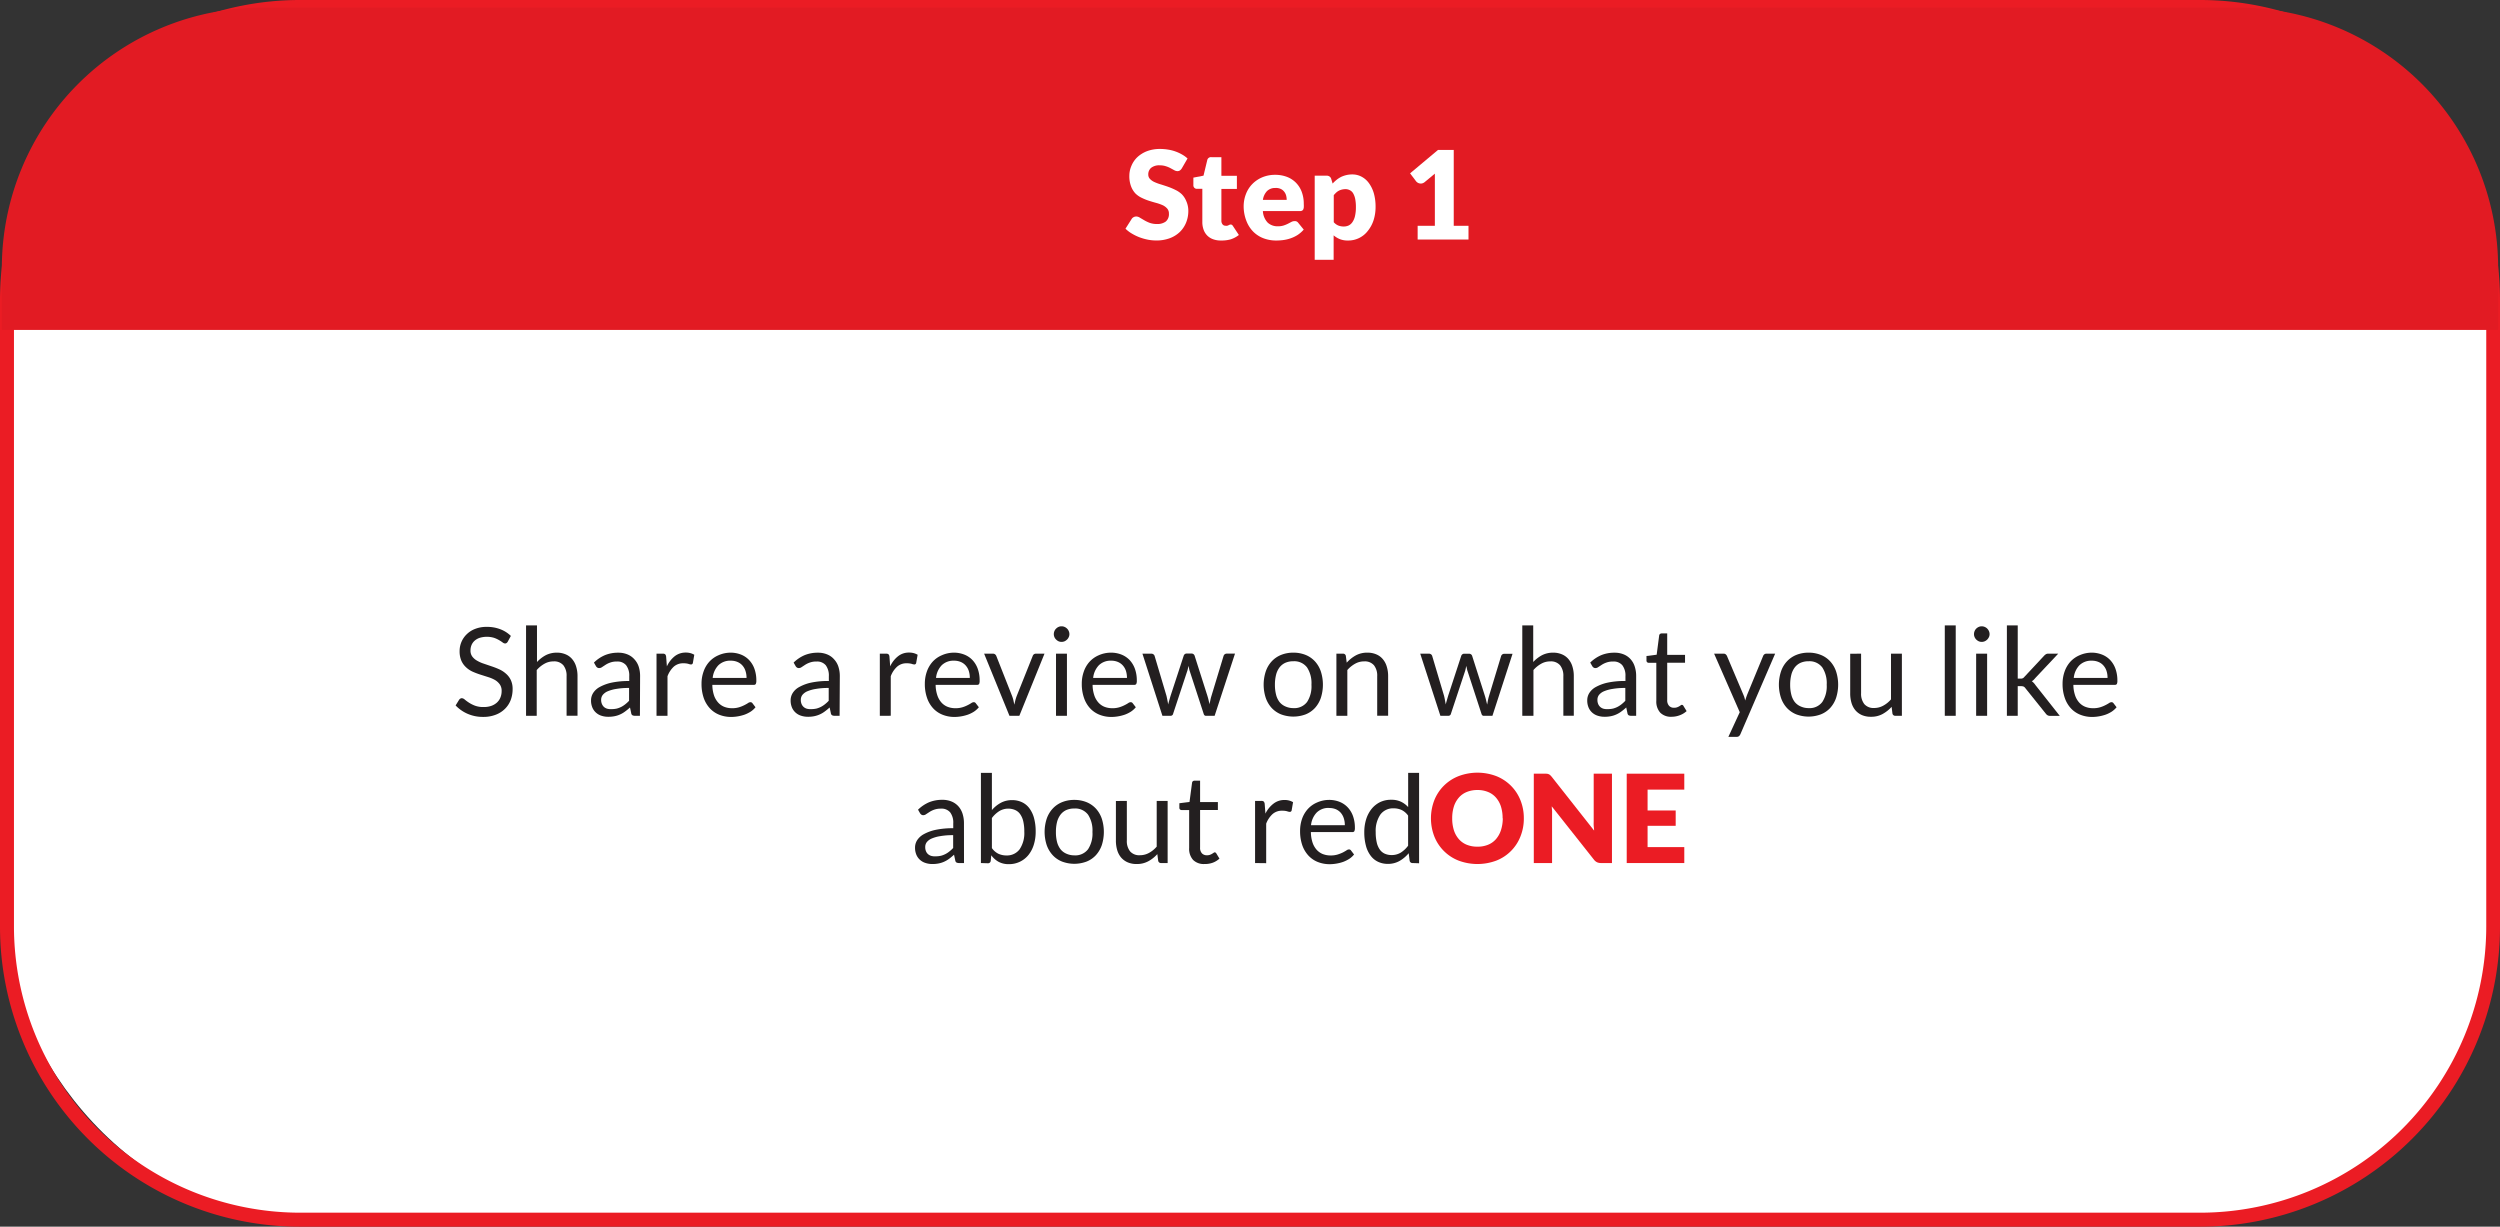 <svg xmlns="http://www.w3.org/2000/svg" viewBox="0 0 569.29 279.33"><rect x="0" y="0" width="569.29" height="279.33" fill="#333333" stroke="none"/><defs><style>.cls-1{fill:#fff;}.cls-2{fill:#eb1c24;}.cls-3{fill:#e21b23;}.cls-4{fill:#231f20;}</style></defs><title>akm_step1_en</title><g id="Layer_2" data-name="Layer 2"><g id="Layer_4" data-name="Layer 4"><rect class="cls-1" x="1.59" y="1.59" width="566.11" height="276.15" rx="66.75" ry="66.75"></rect><path class="cls-2" d="M501,3.18a65.23,65.23,0,0,1,65.16,65.16V211A65.23,65.23,0,0,1,501,276.15H68.34A65.23,65.23,0,0,1,3.18,211V68.34A65.23,65.23,0,0,1,68.34,3.18H501M501,0H68.34A68.34,68.34,0,0,0,0,68.34V211a68.34,68.34,0,0,0,68.34,68.34H501A68.34,68.34,0,0,0,569.29,211V68.34A68.34,68.34,0,0,0,501,0Z"></path><path class="cls-3" d="M59.74,1.73h449.8A59.32,59.32,0,0,1,568.87,61V75.13a0,0,0,0,1,0,0H.42a0,0,0,0,1,0,0V61A59.32,59.32,0,0,1,59.74,1.73Z"></path><path class="cls-1" d="M269.14,38.3a1.69,1.69,0,0,1-.44.5,1,1,0,0,1-.59.17,1.46,1.46,0,0,1-.69-.2l-.85-.46a5.94,5.94,0,0,0-1.07-.45,4.15,4.15,0,0,0-1.37-.21,2.94,2.94,0,0,0-2,.57,1.94,1.94,0,0,0-.65,1.53,1.41,1.41,0,0,0,.39,1,3.17,3.17,0,0,0,1,.7,10.2,10.2,0,0,0,1.46.54c.54.17,1.1.35,1.67.55a14.43,14.43,0,0,1,1.67.71,5.59,5.59,0,0,1,1.46,1,4.84,4.84,0,0,1,1,1.54A5.43,5.43,0,0,1,270.6,48a7,7,0,0,1-.49,2.65,6.25,6.25,0,0,1-1.42,2.15,6.62,6.62,0,0,1-2.3,1.44,8.58,8.58,0,0,1-3.1.52,10,10,0,0,1-1.94-.19,12.31,12.31,0,0,1-1.91-.55,11.11,11.11,0,0,1-1.73-.85,7.29,7.29,0,0,1-1.42-1.09l1.4-2.21a1.09,1.09,0,0,1,.44-.41,1.22,1.22,0,0,1,.6-.16,1.54,1.54,0,0,1,.84.27l1,.59a8.45,8.45,0,0,0,1.24.59,4.84,4.84,0,0,0,1.65.26,3.17,3.17,0,0,0,2-.56,2.16,2.16,0,0,0,.72-1.8,1.68,1.68,0,0,0-.39-1.16,3.23,3.23,0,0,0-1-.75,10.57,10.57,0,0,0-1.45-.52c-.54-.14-1.1-.31-1.67-.49a12.52,12.52,0,0,1-1.66-.67,5.23,5.23,0,0,1-1.45-1,4.89,4.89,0,0,1-1-1.63,6.48,6.48,0,0,1-.39-2.4,5.69,5.69,0,0,1,.46-2.24,5.78,5.78,0,0,1,1.36-2,6.78,6.78,0,0,1,2.19-1.36,8.18,8.18,0,0,1,3-.51,10.9,10.9,0,0,1,1.82.15,9.19,9.19,0,0,1,3.18,1.12,6.36,6.36,0,0,1,1.24.9Z"></path><path class="cls-1" d="M278.05,54.77a5,5,0,0,1-1.83-.3,3.58,3.58,0,0,1-1.33-.85,3.64,3.64,0,0,1-.82-1.34,5.06,5.06,0,0,1-.28-1.75V43h-1.23a.78.78,0,0,1-.57-.22.79.79,0,0,1-.24-.63v-1.7l2.31-.45.85-3.54a.86.86,0,0,1,.95-.67h2.27v4.24h3.53v3h-3.53v7.21a1.3,1.3,0,0,0,.25.83.82.82,0,0,0,.7.33,1.18,1.18,0,0,0,.4,0,1.49,1.49,0,0,0,.28-.11l.23-.11a.6.6,0,0,1,.24-.05.53.53,0,0,1,.32.09,1.05,1.05,0,0,1,.24.29l1.32,2a6,6,0,0,1-1.89,1A7.54,7.54,0,0,1,278.05,54.77Z"></path><path class="cls-1" d="M290.37,39.81a7.46,7.46,0,0,1,2.64.45,5.74,5.74,0,0,1,2.05,1.3,5.89,5.89,0,0,1,1.35,2.09,7.74,7.74,0,0,1,.48,2.81,5.88,5.88,0,0,1,0,.8,1.42,1.42,0,0,1-.15.49.63.63,0,0,1-.31.25,1.28,1.28,0,0,1-.48.07h-8.37a4.1,4.1,0,0,0,1.11,2.64,3.29,3.29,0,0,0,2.31.82,4.21,4.21,0,0,0,1.3-.18,7.45,7.45,0,0,0,1-.41l.78-.41a1.66,1.66,0,0,1,.75-.18.91.91,0,0,1,.79.38l1.26,1.55a6.53,6.53,0,0,1-1.45,1.26,7.49,7.49,0,0,1-1.6.75,8.65,8.65,0,0,1-1.64.38,12.11,12.11,0,0,1-1.56.1,8.19,8.19,0,0,1-2.86-.49,6.66,6.66,0,0,1-2.34-1.48,7.06,7.06,0,0,1-1.58-2.43A9.12,9.12,0,0,1,283.2,47a7.72,7.72,0,0,1,.5-2.76,6.7,6.7,0,0,1,1.42-2.28,7,7,0,0,1,2.26-1.56A7.49,7.49,0,0,1,290.37,39.81Zm.08,3a2.6,2.6,0,0,0-1.94.71,3.66,3.66,0,0,0-.93,2H293a3.78,3.78,0,0,0-.13-1,2.38,2.38,0,0,0-.44-.87,2.17,2.17,0,0,0-.79-.63A2.69,2.69,0,0,0,290.45,42.8Z"></path><path class="cls-1" d="M299.38,59.16V40h2.69a1.14,1.14,0,0,1,.68.19,1,1,0,0,1,.39.54l.32,1.07a8,8,0,0,1,.9-.85,6.49,6.49,0,0,1,1-.65,5.93,5.93,0,0,1,2.58-.58,4.41,4.41,0,0,1,2.1.51,4.88,4.88,0,0,1,1.67,1.45A7.5,7.5,0,0,1,312.84,44a11.16,11.16,0,0,1,.4,3.13,9.82,9.82,0,0,1-.45,3,7.45,7.45,0,0,1-1.28,2.4A5.58,5.58,0,0,1,307,54.77a4.89,4.89,0,0,1-1.91-.32,5.18,5.18,0,0,1-1.4-.86v5.57Zm7.09-16.09a3.72,3.72,0,0,0-.86.09,3.23,3.23,0,0,0-.72.26,2.81,2.81,0,0,0-.61.43,8.11,8.11,0,0,0-.56.59V50.6a2.82,2.82,0,0,0,1.07.77,3.44,3.44,0,0,0,1.2.21,2.72,2.72,0,0,0,1.11-.23,2.26,2.26,0,0,0,.87-.77,4,4,0,0,0,.58-1.36,8.56,8.56,0,0,0,.21-2,9.61,9.61,0,0,0-.16-1.93,4.33,4.33,0,0,0-.47-1.27,1.82,1.82,0,0,0-.72-.69A2.09,2.09,0,0,0,306.47,43.07Z"></path><path class="cls-1" d="M322.82,51.42h3.92V41.13c0-.51,0-1,0-1.59l-2.31,1.92a1.49,1.49,0,0,1-.45.26,1.35,1.35,0,0,1-.43.08,1.39,1.39,0,0,1-.65-.16,1.59,1.59,0,0,1-.43-.35l-1.37-1.82,6.36-5.33h3.58V51.42h3.36v3.13H322.82Z"></path><path class="cls-4" d="M115.63,146.11a.93.93,0,0,1-.27.31.57.57,0,0,1-.36.11,1,1,0,0,1-.55-.24,8.66,8.66,0,0,0-.8-.52,6.33,6.33,0,0,0-1.16-.53,5.7,5.7,0,0,0-3.24,0,3.31,3.31,0,0,0-1.17.66,2.78,2.78,0,0,0-.71,1,3.08,3.08,0,0,0-.23,1.22,2.23,2.23,0,0,0,.41,1.39,3.47,3.47,0,0,0,1.09.94,7.68,7.68,0,0,0,1.53.68l1.76.6a18,18,0,0,1,1.77.69,6,6,0,0,1,1.53,1,4.36,4.36,0,0,1,1.09,1.44,4.69,4.69,0,0,1,.41,2.09,6.94,6.94,0,0,1-.44,2.47,5.65,5.65,0,0,1-1.31,2,6,6,0,0,1-2.11,1.34,7.65,7.65,0,0,1-2.84.49,8.64,8.64,0,0,1-3.54-.7,8.38,8.38,0,0,1-2.74-1.91l.79-1.28a.84.84,0,0,1,.27-.26.66.66,0,0,1,.36-.11,1.16,1.16,0,0,1,.67.32,10.08,10.08,0,0,0,.94.69,7.28,7.28,0,0,0,1.37.69,5.37,5.37,0,0,0,2,.31,5.1,5.1,0,0,0,1.72-.26,3.76,3.76,0,0,0,1.28-.75,3.1,3.1,0,0,0,.8-1.15,3.82,3.82,0,0,0,.28-1.5,2.51,2.51,0,0,0-.41-1.48,3.65,3.65,0,0,0-1.08-1,7.66,7.66,0,0,0-1.53-.66l-1.76-.56a17.67,17.67,0,0,1-1.76-.66,5.49,5.49,0,0,1-1.53-1,4.54,4.54,0,0,1-1.09-1.5,5.42,5.42,0,0,1-.41-2.23,5.3,5.3,0,0,1,1.61-3.81,5.51,5.51,0,0,1,1.93-1.23,7,7,0,0,1,2.65-.46,8.33,8.33,0,0,1,3.06.53,7,7,0,0,1,2.42,1.53Z"></path><path class="cls-4" d="M119.79,163V142.42h2.49v8.33a7.74,7.74,0,0,1,2-1.55,5.5,5.5,0,0,1,2.54-.58,5,5,0,0,1,2,.39,3.86,3.86,0,0,1,1.48,1.09,4.61,4.61,0,0,1,.9,1.7,7.2,7.2,0,0,1,.31,2.19v9h-2.49v-9a3.79,3.79,0,0,0-.73-2.49,2.72,2.72,0,0,0-2.24-.89,4.11,4.11,0,0,0-2.06.53,6.6,6.6,0,0,0-1.77,1.44V163Z"></path><path class="cls-4" d="M145.72,163h-1.1a1.41,1.41,0,0,1-.59-.11.63.63,0,0,1-.29-.48l-.28-1.31a12,12,0,0,1-1.09.9,5.83,5.83,0,0,1-1.12.67,5.55,5.55,0,0,1-1.25.41,6.67,6.67,0,0,1-1.47.14A4.78,4.78,0,0,1,137,163a3.39,3.39,0,0,1-1.25-.69,3.28,3.28,0,0,1-.85-1.17,4.1,4.1,0,0,1-.31-1.68,3.11,3.11,0,0,1,.46-1.62,4,4,0,0,1,1.48-1.38,10,10,0,0,1,2.69-1,18.83,18.83,0,0,1,4.07-.38V154a3.85,3.85,0,0,0-.71-2.51,2.53,2.53,0,0,0-2.08-.85,4.25,4.25,0,0,0-1.53.23,4.94,4.94,0,0,0-1.08.52l-.78.51a1.1,1.1,0,0,1-.65.23A.72.72,0,0,1,136,152a.94.94,0,0,1-.3-.33l-.45-.79a8.05,8.05,0,0,1,2.53-1.7,7.82,7.82,0,0,1,3-.55,5.37,5.37,0,0,1,2.11.39,4.23,4.23,0,0,1,1.55,1.09,4.51,4.51,0,0,1,1,1.69,6.88,6.88,0,0,1,.32,2.18Zm-6.45-1.52a5.52,5.52,0,0,0,1.2-.13,5.07,5.07,0,0,0,1-.38,5.37,5.37,0,0,0,.92-.6,7.8,7.8,0,0,0,.86-.79v-2.92a16.16,16.16,0,0,0-2.92.22,8.29,8.29,0,0,0-2,.56,2.87,2.87,0,0,0-1.09.83,1.8,1.8,0,0,0-.35,1.07,2.36,2.36,0,0,0,.19,1,2,2,0,0,0,.48.67,2,2,0,0,0,.73.38A3.28,3.28,0,0,0,139.27,161.48Z"></path><path class="cls-4" d="M149.5,163V148.85h1.42a.8.8,0,0,1,.56.15,1,1,0,0,1,.21.53l.17,2.21a6.37,6.37,0,0,1,1.79-2.31,4,4,0,0,1,2.51-.83,3.85,3.85,0,0,1,1.06.13,3.64,3.64,0,0,1,.88.37l-.32,1.86a.42.42,0,0,1-.43.35,2.19,2.19,0,0,1-.6-.14,4.12,4.12,0,0,0-1.13-.13,3.18,3.18,0,0,0-2.18.76A5.63,5.63,0,0,0,152,154v9Z"></path><path class="cls-4" d="M166.36,148.62a6.42,6.42,0,0,1,2.35.43,5.17,5.17,0,0,1,1.85,1.23,5.68,5.68,0,0,1,1.23,2,7.78,7.78,0,0,1,.44,2.69,1.73,1.73,0,0,1-.13.79.51.51,0,0,1-.47.19h-9.42a7.92,7.92,0,0,0,.36,2.33,4.67,4.67,0,0,0,.93,1.66,3.7,3.7,0,0,0,1.39,1,4.8,4.8,0,0,0,1.82.33,5.14,5.14,0,0,0,1.61-.22,7.29,7.29,0,0,0,1.17-.47,9.31,9.31,0,0,0,.82-.46,1,1,0,0,1,.56-.22.55.55,0,0,1,.48.24l.69.91a4.7,4.7,0,0,1-1.1,1,7.6,7.6,0,0,1-1.37.68,9.68,9.68,0,0,1-1.52.39,9.11,9.11,0,0,1-1.55.14,7.26,7.26,0,0,1-2.71-.5,5.89,5.89,0,0,1-2.13-1.45,6.79,6.79,0,0,1-1.41-2.37,9.76,9.76,0,0,1-.5-3.24,8.09,8.09,0,0,1,.46-2.77,6.43,6.43,0,0,1,1.3-2.23,6,6,0,0,1,2.08-1.48A6.81,6.81,0,0,1,166.36,148.62Zm.06,1.83a3.8,3.8,0,0,0-2.84,1.05,4.88,4.88,0,0,0-1.29,2.88H170a5,5,0,0,0-.24-1.59,3.49,3.49,0,0,0-.69-1.24,3.17,3.17,0,0,0-1.13-.81A3.8,3.8,0,0,0,166.42,150.45Z"></path><path class="cls-4" d="M191.19,163h-1.11a1.33,1.33,0,0,1-.58-.11.64.64,0,0,1-.3-.48l-.28-1.31a12,12,0,0,1-1.09.9,5.91,5.91,0,0,1-2.37,1.08,6.67,6.67,0,0,1-1.47.14,4.82,4.82,0,0,1-1.54-.23,3.39,3.39,0,0,1-1.25-.69,3.28,3.28,0,0,1-.85-1.17,4.1,4.1,0,0,1-.31-1.68,3.11,3.11,0,0,1,.46-1.62,3.94,3.94,0,0,1,1.49-1.38,9.8,9.8,0,0,1,2.68-1,18.83,18.83,0,0,1,4.07-.38V154a3.91,3.91,0,0,0-.7-2.51,2.57,2.57,0,0,0-2.09-.85,4.25,4.25,0,0,0-1.53.23,4.94,4.94,0,0,0-1.08.52l-.78.51a1.1,1.1,0,0,1-.65.23.72.72,0,0,1-.44-.13.94.94,0,0,1-.3-.33l-.45-.79a8.17,8.17,0,0,1,2.53-1.7,7.82,7.82,0,0,1,3-.55,5.37,5.37,0,0,1,2.11.39,4.14,4.14,0,0,1,1.55,1.09,4.51,4.51,0,0,1,1,1.69,6.88,6.88,0,0,1,.33,2.18Zm-6.46-1.52a5.52,5.52,0,0,0,1.2-.13,5.07,5.07,0,0,0,1-.38,5.37,5.37,0,0,0,.92-.6,7.8,7.8,0,0,0,.86-.79v-2.92a16.16,16.16,0,0,0-2.92.22,8.29,8.29,0,0,0-2,.56,2.87,2.87,0,0,0-1.09.83,1.79,1.79,0,0,0-.34,1.07,2.37,2.37,0,0,0,.18,1,1.85,1.85,0,0,0,.49.67,1.91,1.91,0,0,0,.72.38A3.28,3.28,0,0,0,184.73,161.48Z"></path><path class="cls-4" d="M200.35,163V148.85h1.42a.8.8,0,0,1,.56.15.84.84,0,0,1,.21.53l.17,2.21a6.29,6.29,0,0,1,1.8-2.31,3.9,3.9,0,0,1,2.5-.83,4,4,0,0,1,1.07.13,3.81,3.81,0,0,1,.88.37l-.33,1.86a.42.42,0,0,1-.43.35,2.19,2.19,0,0,1-.6-.14,4.12,4.12,0,0,0-1.13-.13,3.16,3.16,0,0,0-2.17.76,5.52,5.52,0,0,0-1.46,2.19v9Z"></path><path class="cls-4" d="M217.21,148.62a6.42,6.42,0,0,1,2.35.43,5.13,5.13,0,0,1,1.86,1.23,5.66,5.66,0,0,1,1.22,2,7.78,7.78,0,0,1,.44,2.69,1.76,1.76,0,0,1-.12.79.54.54,0,0,1-.48.19h-9.42a7.59,7.59,0,0,0,.37,2.33,4.65,4.65,0,0,0,.92,1.66,3.73,3.73,0,0,0,1.4,1,4.75,4.75,0,0,0,1.81.33,5.2,5.2,0,0,0,1.62-.22,6.8,6.8,0,0,0,1.16-.47,8.05,8.05,0,0,0,.82-.46,1.06,1.06,0,0,1,.57-.22.54.54,0,0,1,.47.24l.7.91a5,5,0,0,1-1.11,1,7,7,0,0,1-1.37.68,9.68,9.68,0,0,1-1.52.39,9.11,9.11,0,0,1-1.55.14,7.17,7.17,0,0,1-2.7-.5,5.85,5.85,0,0,1-2.14-1.45,6.62,6.62,0,0,1-1.4-2.37,9.5,9.5,0,0,1-.51-3.24,8.34,8.34,0,0,1,.46-2.77,6.58,6.58,0,0,1,1.3-2.23,6.06,6.06,0,0,1,2.09-1.48A6.8,6.8,0,0,1,217.21,148.62Zm.06,1.83a3.81,3.81,0,0,0-2.84,1.05,4.82,4.82,0,0,0-1.28,2.88h7.69a5,5,0,0,0-.23-1.59,3.51,3.51,0,0,0-.7-1.24,3.08,3.08,0,0,0-1.13-.81A3.77,3.77,0,0,0,217.27,150.45Z"></path><path class="cls-4" d="M224.1,148.85h2a.77.77,0,0,1,.49.15.88.88,0,0,1,.28.36l3.59,9.11a7.79,7.79,0,0,1,.31,1c.07.33.14.67.21,1,.07-.32.15-.66.23-1a9.82,9.82,0,0,1,.32-1l3.64-9.11a.81.81,0,0,1,.27-.37.79.79,0,0,1,.47-.14h1.94L232.12,163h-2.25Z"></path><path class="cls-4" d="M243.52,144.4a1.54,1.54,0,0,1-.15.68,1.67,1.67,0,0,1-.39.56,2,2,0,0,1-.56.39,1.81,1.81,0,0,1-.69.14,1.72,1.72,0,0,1-.68-.14,2,2,0,0,1-.55-.39,1.67,1.67,0,0,1-.39-.56,1.69,1.69,0,0,1-.14-.68,1.81,1.81,0,0,1,.14-.69,1.61,1.61,0,0,1,.39-.57,1.75,1.75,0,0,1,.55-.38,1.56,1.56,0,0,1,.68-.14,1.64,1.64,0,0,1,.69.14,1.79,1.79,0,0,1,.56.38,1.61,1.61,0,0,1,.39.57A1.65,1.65,0,0,1,243.52,144.4Zm-.56,4.45V163h-2.49V148.85Z"></path><path class="cls-4" d="M253,148.62a6.42,6.42,0,0,1,2.35.43,5.3,5.3,0,0,1,1.86,1.23,5.81,5.81,0,0,1,1.22,2,7.78,7.78,0,0,1,.44,2.69,1.6,1.6,0,0,1-.13.79.51.51,0,0,1-.47.19H248.8a7.59,7.59,0,0,0,.37,2.33,4.65,4.65,0,0,0,.92,1.66,3.7,3.7,0,0,0,1.39,1,4.8,4.8,0,0,0,1.82.33,5.14,5.14,0,0,0,1.61-.22,6.93,6.93,0,0,0,1.17-.47,8.05,8.05,0,0,0,.82-.46,1,1,0,0,1,.56-.22.55.55,0,0,1,.48.24l.7.91a5,5,0,0,1-1.11,1,7.29,7.29,0,0,1-1.37.68,9.68,9.68,0,0,1-1.52.39,9.11,9.11,0,0,1-1.55.14,7.17,7.17,0,0,1-2.7-.5,5.85,5.85,0,0,1-2.14-1.45,6.62,6.62,0,0,1-1.4-2.37,9.5,9.5,0,0,1-.51-3.24,8.09,8.09,0,0,1,.46-2.77,6.43,6.43,0,0,1,1.3-2.23,6.12,6.12,0,0,1,2.08-1.48A6.84,6.84,0,0,1,253,148.62Zm.06,1.83a3.8,3.8,0,0,0-2.84,1.05,4.88,4.88,0,0,0-1.29,2.88h7.7a5.31,5.31,0,0,0-.23-1.59,3.51,3.51,0,0,0-.7-1.24,3.17,3.17,0,0,0-1.13-.81A3.8,3.8,0,0,0,253,150.45Z"></path><path class="cls-4" d="M260.15,148.85h2a.78.78,0,0,1,.5.15.72.72,0,0,1,.27.36l2.71,9.11c.08.34.14.66.21,1s.12.63.17.95c.07-.32.16-.63.25-.95l.29-1,3-9.16a.73.73,0,0,1,.25-.35.68.68,0,0,1,.44-.14h1.07a.74.74,0,0,1,.46.14.75.75,0,0,1,.26.35l2.92,9.16c.1.33.19.65.27,1s.15.63.23.93c0-.3.11-.62.18-1s.15-.65.24-.94l2.76-9.11a.81.81,0,0,1,.27-.37.78.78,0,0,1,.46-.14h1.87L276.59,163h-2c-.24,0-.41-.16-.5-.47l-3.13-9.6a3.94,3.94,0,0,1-.18-.65c-.05-.22-.1-.44-.14-.65-.05.21-.1.43-.14.65a4.58,4.58,0,0,1-.19.66l-3.17,9.59a.58.58,0,0,1-.57.47h-1.87Z"></path><path class="cls-4" d="M294.51,148.62a7.4,7.4,0,0,1,2.81.52,5.9,5.9,0,0,1,2.12,1.47,6.46,6.46,0,0,1,1.34,2.3,9.87,9.87,0,0,1,0,6,6.55,6.55,0,0,1-1.34,2.3,5.87,5.87,0,0,1-2.12,1.46,8,8,0,0,1-5.61,0,6,6,0,0,1-2.13-1.46,6.57,6.57,0,0,1-1.35-2.3,9.68,9.68,0,0,1,0-6,6.48,6.48,0,0,1,1.35-2.3,6,6,0,0,1,2.13-1.47A7.39,7.39,0,0,1,294.51,148.62Zm0,12.63a3.62,3.62,0,0,0,3.13-1.4,6.5,6.5,0,0,0,1-3.92,6.57,6.57,0,0,0-1-3.94,3.63,3.63,0,0,0-3.13-1.41,4.38,4.38,0,0,0-1.84.36,3.53,3.53,0,0,0-1.31,1.05,4.66,4.66,0,0,0-.78,1.68,9.17,9.17,0,0,0-.26,2.26,9,9,0,0,0,.26,2.25,4.53,4.53,0,0,0,.78,1.67,3.5,3.5,0,0,0,1.31,1A4.38,4.38,0,0,0,294.51,161.25Z"></path><path class="cls-4" d="M304.32,163V148.85h1.48a.63.63,0,0,1,.67.51l.2,1.54a7.88,7.88,0,0,1,2.06-1.65,5.36,5.36,0,0,1,2.63-.63,5,5,0,0,1,2.05.39,3.86,3.86,0,0,1,1.48,1.09,4.61,4.61,0,0,1,.9,1.7,7.2,7.2,0,0,1,.31,2.19v9h-2.49v-9a3.79,3.79,0,0,0-.73-2.49,2.72,2.72,0,0,0-2.24-.89,4.08,4.08,0,0,0-2.06.53,6.6,6.6,0,0,0-1.77,1.44V163Z"></path><path class="cls-4" d="M323.41,148.85h1.95a.81.81,0,0,1,.51.15.76.76,0,0,1,.26.36l2.71,9.11c.08.34.15.66.21,1s.12.63.17.95c.07-.32.16-.63.25-.95l.29-1,3-9.16A.73.73,0,0,1,333,149a.68.68,0,0,1,.44-.14h1.07a.74.74,0,0,1,.46.14.69.69,0,0,1,.26.35l2.92,9.16c.1.33.19.65.27,1s.15.63.23.93q.08-.45.18-1c.08-.34.15-.65.24-.94l2.76-9.11a.81.81,0,0,1,.27-.37.78.78,0,0,1,.46-.14h1.87L339.85,163h-2c-.24,0-.41-.16-.5-.47l-3.13-9.6a3.94,3.94,0,0,1-.18-.65c-.05-.22-.1-.44-.14-.65-.05.21-.1.43-.14.65a6.36,6.36,0,0,1-.18.66l-3.18,9.59a.58.58,0,0,1-.57.47H328Z"></path><path class="cls-4" d="M346.65,163V142.42h2.49v8.33a7.74,7.74,0,0,1,2-1.55,5.51,5.51,0,0,1,2.55-.58,5,5,0,0,1,2,.39,3.86,3.86,0,0,1,1.48,1.09,4.61,4.61,0,0,1,.9,1.7,7.2,7.2,0,0,1,.31,2.19v9H356v-9a3.79,3.79,0,0,0-.74-2.49,2.72,2.72,0,0,0-2.24-.89,4.11,4.11,0,0,0-2.06.53,6.6,6.6,0,0,0-1.77,1.44V163Z"></path><path class="cls-4" d="M372.58,163h-1.1a1.41,1.41,0,0,1-.59-.11.66.66,0,0,1-.29-.48l-.28-1.31a12,12,0,0,1-1.09.9,5.83,5.83,0,0,1-1.12.67,5.55,5.55,0,0,1-1.25.41,6.67,6.67,0,0,1-1.47.14,4.82,4.82,0,0,1-1.54-.23,3.39,3.39,0,0,1-1.25-.69,3.28,3.28,0,0,1-.85-1.17,4.1,4.1,0,0,1-.31-1.68,3.11,3.11,0,0,1,.46-1.62,4,4,0,0,1,1.48-1.38,10,10,0,0,1,2.69-1,18.83,18.83,0,0,1,4.07-.38V154a3.85,3.85,0,0,0-.71-2.51,2.53,2.53,0,0,0-2.08-.85,4.25,4.25,0,0,0-1.53.23,4.94,4.94,0,0,0-1.08.52l-.78.51a1.1,1.1,0,0,1-.65.23.72.72,0,0,1-.44-.13.94.94,0,0,1-.3-.33l-.45-.79a8.17,8.17,0,0,1,2.53-1.7,7.82,7.82,0,0,1,3-.55,5.37,5.37,0,0,1,2.11.39,4.23,4.23,0,0,1,1.55,1.09,4.51,4.51,0,0,1,.95,1.69,6.88,6.88,0,0,1,.32,2.18Zm-6.45-1.52a5.52,5.52,0,0,0,1.2-.13,5.07,5.07,0,0,0,1-.38,5.37,5.37,0,0,0,.92-.6,7.8,7.8,0,0,0,.86-.79v-2.92a16.16,16.16,0,0,0-2.92.22,8.29,8.29,0,0,0-2,.56,2.87,2.87,0,0,0-1.09.83,1.79,1.79,0,0,0-.34,1.07,2.37,2.37,0,0,0,.18,1,1.85,1.85,0,0,0,.49.67,1.91,1.91,0,0,0,.72.38A3.28,3.28,0,0,0,366.13,161.48Z"></path><path class="cls-4" d="M380.65,163.22a3.43,3.43,0,0,1-2.58-.93,3.76,3.76,0,0,1-.9-2.7v-8.66h-1.71a.57.57,0,0,1-.38-.13.54.54,0,0,1-.15-.42v-1l2.32-.29.57-4.37a.57.57,0,0,1,.18-.35.66.66,0,0,1,.4-.13h1.25v4.88h4.06v1.8h-4.06v8.49a1.81,1.81,0,0,0,.44,1.33,1.48,1.48,0,0,0,1.11.43,2,2,0,0,0,.68-.1,3.36,3.36,0,0,0,.5-.23c.14-.09.26-.16.35-.23a.5.5,0,0,1,.26-.11.43.43,0,0,1,.35.24l.73,1.19a4.73,4.73,0,0,1-1.55.94A5.24,5.24,0,0,1,380.65,163.22Z"></path><path class="cls-4" d="M396.32,167.18a1.33,1.33,0,0,1-.31.44.82.82,0,0,1-.58.17h-1.85l2.59-5.61-5.84-13.33h2.15a.72.72,0,0,1,.5.16,1.1,1.1,0,0,1,.27.35l3.78,8.92a5,5,0,0,1,.22.61c.06.21.11.42.16.63.06-.21.13-.42.2-.63s.14-.41.22-.63l3.67-8.9a.86.86,0,0,1,.29-.37.77.77,0,0,1,.44-.14h2Z"></path><path class="cls-4" d="M411.84,148.62a7.31,7.31,0,0,1,2.8.52,5.85,5.85,0,0,1,2.13,1.47,6.46,6.46,0,0,1,1.34,2.3,9.87,9.87,0,0,1,0,6,6.55,6.55,0,0,1-1.34,2.3,5.83,5.83,0,0,1-2.13,1.46,7.94,7.94,0,0,1-5.6,0,6,6,0,0,1-2.13-1.46,6.42,6.42,0,0,1-1.35-2.3,9.68,9.68,0,0,1,0-6,6.34,6.34,0,0,1,1.35-2.3,6,6,0,0,1,2.13-1.47A7.35,7.35,0,0,1,411.84,148.62Zm0,12.63a3.62,3.62,0,0,0,3.13-1.4,6.5,6.5,0,0,0,1-3.92,6.57,6.57,0,0,0-1-3.94,3.63,3.63,0,0,0-3.13-1.41,4.35,4.35,0,0,0-1.84.36,3.53,3.53,0,0,0-1.31,1.05,4.66,4.66,0,0,0-.78,1.68,9.17,9.17,0,0,0-.26,2.26,9,9,0,0,0,.26,2.25,4.53,4.53,0,0,0,.78,1.67,3.5,3.5,0,0,0,1.31,1A4.35,4.35,0,0,0,411.84,161.25Z"></path><path class="cls-4" d="M423.8,148.85v9a3.79,3.79,0,0,0,.74,2.49,2.76,2.76,0,0,0,2.24.88,4.22,4.22,0,0,0,2.05-.52,6.27,6.27,0,0,0,1.78-1.44V148.85h2.48V163h-1.48a.64.64,0,0,1-.67-.52l-.19-1.52a7.84,7.84,0,0,1-2.07,1.64,5.35,5.35,0,0,1-2.63.62,5.1,5.1,0,0,1-2.05-.38,4.14,4.14,0,0,1-1.48-1.08,4.64,4.64,0,0,1-.9-1.69,7.6,7.6,0,0,1-.3-2.2v-9Z"></path><path class="cls-4" d="M445.35,142.42V163h-2.49V142.42Z"></path><path class="cls-4" d="M453.06,144.4a1.54,1.54,0,0,1-.15.68,2,2,0,0,1-.39.56,1.92,1.92,0,0,1-.57.39,1.72,1.72,0,0,1-1.36,0,2.17,2.17,0,0,1-.56-.39,1.79,1.79,0,0,1-.38-.56,1.69,1.69,0,0,1-.14-.68,1.81,1.81,0,0,1,.14-.69,1.73,1.73,0,0,1,.38-.57,1.91,1.91,0,0,1,.56-.38,1.72,1.72,0,0,1,1.36,0,1.73,1.73,0,0,1,.57.38,1.92,1.92,0,0,1,.39.57A1.65,1.65,0,0,1,453.06,144.4Zm-.56,4.45V163H450V148.85Z"></path><path class="cls-4" d="M459.47,142.42v12.11h.64a.95.95,0,0,0,.87-.39l4.47-4.79a2.24,2.24,0,0,1,.42-.36,1,1,0,0,1,.56-.14h2.26l-5.21,5.54a5.5,5.5,0,0,1-.38.42,2.29,2.29,0,0,1-.43.32,2.43,2.43,0,0,1,.45.39,3.23,3.23,0,0,1,.39.49l5.53,7h-2.23a1.09,1.09,0,0,1-.53-.12,1.39,1.39,0,0,1-.41-.37l-4.65-5.8a1.11,1.11,0,0,0-.42-.38,1.68,1.68,0,0,0-.63-.09h-.7V163H457V142.42Z"></path><path class="cls-4" d="M476.29,148.62a6.42,6.42,0,0,1,2.35.43,5.13,5.13,0,0,1,1.86,1.23,5.66,5.66,0,0,1,1.22,2,7.78,7.78,0,0,1,.44,2.69,1.76,1.76,0,0,1-.12.79.54.54,0,0,1-.48.19h-9.42a7.59,7.59,0,0,0,.37,2.33,4.65,4.65,0,0,0,.92,1.66,3.73,3.73,0,0,0,1.4,1,4.75,4.75,0,0,0,1.81.33,5.2,5.2,0,0,0,1.62-.22,6.8,6.8,0,0,0,1.16-.47,8.05,8.05,0,0,0,.82-.46,1.06,1.06,0,0,1,.57-.22.54.54,0,0,1,.47.24l.7.91a5,5,0,0,1-1.11,1,7,7,0,0,1-1.37.68,9.68,9.68,0,0,1-1.52.39,9.11,9.11,0,0,1-1.55.14,7.17,7.17,0,0,1-2.7-.5,5.85,5.85,0,0,1-2.14-1.45,6.62,6.62,0,0,1-1.4-2.37,9.5,9.5,0,0,1-.51-3.24,8.34,8.34,0,0,1,.46-2.77,6.58,6.58,0,0,1,1.3-2.23,6.06,6.06,0,0,1,2.09-1.48A6.8,6.8,0,0,1,476.29,148.62Zm.06,1.83a3.81,3.81,0,0,0-2.84,1.05,4.82,4.82,0,0,0-1.28,2.88h7.69a5,5,0,0,0-.23-1.59,3.51,3.51,0,0,0-.7-1.24,3.08,3.08,0,0,0-1.13-.81A3.77,3.77,0,0,0,476.35,150.45Z"></path><path class="cls-4" d="M219.52,196.53h-1.1a1.38,1.38,0,0,1-.59-.11.64.64,0,0,1-.3-.48l-.28-1.31a13.53,13.53,0,0,1-1.08.9,6.15,6.15,0,0,1-1.12.67,5.72,5.72,0,0,1-1.25.41,6.83,6.83,0,0,1-1.48.14,4.82,4.82,0,0,1-1.54-.23,3.39,3.39,0,0,1-1.25-.69,3.28,3.28,0,0,1-.85-1.17,4.1,4.1,0,0,1-.31-1.68,3.11,3.11,0,0,1,.46-1.62,4.18,4.18,0,0,1,1.49-1.38,9.75,9.75,0,0,1,2.69-1,18.73,18.73,0,0,1,4.06-.38V187.5a3.85,3.85,0,0,0-.7-2.51,2.55,2.55,0,0,0-2.09-.85,4.48,4.48,0,0,0-1.53.23,5.17,5.17,0,0,0-1.08.52l-.78.51a1.08,1.08,0,0,1-.65.23.74.74,0,0,1-.44-.13,1.18,1.18,0,0,1-.3-.33l-.45-.79a8.28,8.28,0,0,1,2.53-1.7,7.91,7.91,0,0,1,3-.55,5.4,5.4,0,0,1,2.11.39,4.31,4.31,0,0,1,1.55,1.09,4.65,4.65,0,0,1,.95,1.69,7.17,7.17,0,0,1,.32,2.18ZM213.06,195a5.68,5.68,0,0,0,1.21-.13,5,5,0,0,0,1-.38,4.84,4.84,0,0,0,.92-.6,7,7,0,0,0,.86-.79v-2.92a16.24,16.24,0,0,0-2.92.22,8.06,8.06,0,0,0-2,.56,2.83,2.83,0,0,0-1.1.83,1.79,1.79,0,0,0-.34,1.07,2.37,2.37,0,0,0,.18,1,1.77,1.77,0,0,0,.49.67,2,2,0,0,0,.73.38A3.21,3.21,0,0,0,213.06,195Z"></path><path class="cls-4" d="M223.37,196.53V176h2.5v8.47a7.18,7.18,0,0,1,2-1.64,5.31,5.31,0,0,1,2.61-.63,5.16,5.16,0,0,1,2.22.47,4.37,4.37,0,0,1,1.69,1.37,6.56,6.56,0,0,1,1.08,2.27,11.56,11.56,0,0,1,.37,3.1,9.77,9.77,0,0,1-.42,2.92,7,7,0,0,1-1.2,2.33,5.62,5.62,0,0,1-4.5,2.12,4.76,4.76,0,0,1-2.32-.53,5.24,5.24,0,0,1-1.67-1.49l-.13,1.29a.6.6,0,0,1-.64.53Zm6.32-12.39a3.94,3.94,0,0,0-2.13.56,6.24,6.24,0,0,0-1.69,1.58v6.84a3.9,3.9,0,0,0,1.49,1.3,4.34,4.34,0,0,0,1.83.38,3.58,3.58,0,0,0,3-1.41,6.6,6.6,0,0,0,1.06-4,10.18,10.18,0,0,0-.24-2.37,4.54,4.54,0,0,0-.71-1.63,2.74,2.74,0,0,0-1.13-.93A3.85,3.85,0,0,0,229.69,184.14Z"></path><path class="cls-4" d="M244.64,182.15a7.39,7.39,0,0,1,2.8.52,6,6,0,0,1,2.12,1.47,6.46,6.46,0,0,1,1.34,2.3,9.91,9.91,0,0,1,0,6,6.6,6.6,0,0,1-1.34,2.29,5.87,5.87,0,0,1-2.12,1.46,7.94,7.94,0,0,1-5.6,0,5.83,5.83,0,0,1-2.13-1.46,6.64,6.64,0,0,1-1.36-2.29,9.71,9.71,0,0,1,0-6,6.5,6.5,0,0,1,1.36-2.3,6,6,0,0,1,2.13-1.47A7.31,7.31,0,0,1,244.64,182.15Zm0,12.63a3.63,3.63,0,0,0,3.13-1.4,6.5,6.5,0,0,0,1-3.92,6.57,6.57,0,0,0-1-3.94,3.64,3.64,0,0,0-3.13-1.41,4.39,4.39,0,0,0-1.85.36,3.5,3.5,0,0,0-1.3,1.05,4.84,4.84,0,0,0-.79,1.68,9.2,9.2,0,0,0-.25,2.26,9.06,9.06,0,0,0,.25,2.25,4.71,4.71,0,0,0,.79,1.67,3.47,3.47,0,0,0,1.3,1A4.39,4.39,0,0,0,244.64,194.78Z"></path><path class="cls-4" d="M256.6,182.38v9a3.74,3.74,0,0,0,.74,2.49,2.74,2.74,0,0,0,2.23.88,4.26,4.26,0,0,0,2.06-.52,6.24,6.24,0,0,0,1.77-1.44V182.38h2.49v14.15h-1.48a.63.63,0,0,1-.67-.52l-.2-1.52a7.53,7.53,0,0,1-2.07,1.64,5.34,5.34,0,0,1-2.62.62,5,5,0,0,1-2.05-.38,4.18,4.18,0,0,1-1.49-1.08,4.64,4.64,0,0,1-.9-1.69,7.6,7.6,0,0,1-.3-2.2v-9Z"></path><path class="cls-4" d="M274.27,196.75a3.43,3.43,0,0,1-2.58-.93,3.75,3.75,0,0,1-.9-2.7v-8.66h-1.7a.55.55,0,0,1-.38-.13.54.54,0,0,1-.15-.42v-1l2.31-.29.58-4.37a.57.57,0,0,1,.18-.35.61.61,0,0,1,.39-.13h1.26v4.88h4.05v1.8h-4.05V193a1.8,1.8,0,0,0,.43,1.33,1.51,1.51,0,0,0,1.12.43,2,2,0,0,0,.68-.1,3.22,3.22,0,0,0,.49-.23l.36-.23a.47.47,0,0,1,.26-.11.44.44,0,0,1,.35.24l.72,1.19a4.63,4.63,0,0,1-1.55.94A5.2,5.2,0,0,1,274.27,196.75Z"></path><path class="cls-4" d="M285.8,196.53V182.38h1.42a.8.8,0,0,1,.56.15,1,1,0,0,1,.21.53l.17,2.21A6.37,6.37,0,0,1,290,183a4,4,0,0,1,2.51-.83,3.85,3.85,0,0,1,1.06.13,3.64,3.64,0,0,1,.88.37l-.32,1.86a.42.42,0,0,1-.43.35,2.19,2.19,0,0,1-.6-.14,4.12,4.12,0,0,0-1.13-.13,3.18,3.18,0,0,0-2.18.76,5.63,5.63,0,0,0-1.46,2.19v9Z"></path><path class="cls-4" d="M302.66,182.15a6.42,6.42,0,0,1,2.35.43,5.17,5.17,0,0,1,1.85,1.23,5.68,5.68,0,0,1,1.23,2,7.78,7.78,0,0,1,.44,2.69,1.7,1.7,0,0,1-.13.79.51.51,0,0,1-.47.19h-9.42a7.92,7.92,0,0,0,.36,2.33,4.81,4.81,0,0,0,.92,1.66,3.81,3.81,0,0,0,1.4,1,4.8,4.8,0,0,0,1.82.33,5.14,5.14,0,0,0,1.61-.22,8.41,8.41,0,0,0,1.17-.46c.32-.17.6-.33.82-.47a1,1,0,0,1,.56-.22.55.55,0,0,1,.48.24l.69.91a4.7,4.7,0,0,1-1.1,1,7.6,7.6,0,0,1-1.37.68,8.69,8.69,0,0,1-1.52.39,9.11,9.11,0,0,1-1.55.14,7.26,7.26,0,0,1-2.71-.5,5.89,5.89,0,0,1-2.13-1.45,6.79,6.79,0,0,1-1.41-2.37,9.76,9.76,0,0,1-.5-3.24,8.34,8.34,0,0,1,.45-2.77,6.61,6.61,0,0,1,1.31-2.23,6,6,0,0,1,2.08-1.48A6.81,6.81,0,0,1,302.66,182.15Zm0,1.83a3.79,3.79,0,0,0-2.83,1.05,4.88,4.88,0,0,0-1.29,2.88h7.7a5,5,0,0,0-.24-1.59,3.58,3.58,0,0,0-.69-1.24,3.17,3.17,0,0,0-1.13-.81A3.82,3.82,0,0,0,302.71,184Z"></path><path class="cls-4" d="M321.66,196.53A.63.63,0,0,1,321,196l-.22-1.71a7.53,7.53,0,0,1-2.08,1.76,5.25,5.25,0,0,1-2.68.67,5.13,5.13,0,0,1-2.2-.47,4.49,4.49,0,0,1-1.69-1.38,6.42,6.42,0,0,1-1.08-2.26,11.69,11.69,0,0,1-.38-3.12,9.75,9.75,0,0,1,.42-2.91,7.21,7.21,0,0,1,1.21-2.34,5.8,5.8,0,0,1,1.92-1.56,5.64,5.64,0,0,1,2.57-.56,5,5,0,0,1,2.22.44,5.16,5.16,0,0,1,1.65,1.23V176h2.49v20.58Zm-4.82-1.82a4,4,0,0,0,2.13-.55,6.22,6.22,0,0,0,1.68-1.58v-6.85a3.91,3.91,0,0,0-1.5-1.29,4.28,4.28,0,0,0-1.81-.37,3.57,3.57,0,0,0-3,1.41,6.57,6.57,0,0,0-1.07,4,10.12,10.12,0,0,0,.24,2.37,4.48,4.48,0,0,0,.7,1.62,2.79,2.79,0,0,0,1.13.93A3.75,3.75,0,0,0,316.84,194.71Z"></path><path class="cls-2" d="M347,186.35a10.84,10.84,0,0,1-.76,4.1,9.67,9.67,0,0,1-5.47,5.51,12.26,12.26,0,0,1-8.66,0,9.76,9.76,0,0,1-5.5-5.51,11.47,11.47,0,0,1,0-8.21,9.74,9.74,0,0,1,2.16-3.3,9.89,9.89,0,0,1,3.34-2.19,12.12,12.12,0,0,1,8.66,0,9.9,9.9,0,0,1,3.33,2.21,9.75,9.75,0,0,1,2.14,3.29A10.87,10.87,0,0,1,347,186.35Zm-4.83,0a8.8,8.8,0,0,0-.39-2.72,5.86,5.86,0,0,0-1.12-2,4.74,4.74,0,0,0-1.8-1.28,6.14,6.14,0,0,0-2.42-.45,6.28,6.28,0,0,0-2.44.45,4.74,4.74,0,0,0-1.8,1.28,5.71,5.71,0,0,0-1.12,2,8.8,8.8,0,0,0-.39,2.72,8.91,8.91,0,0,0,.39,2.73,5.75,5.75,0,0,0,1.12,2,4.74,4.74,0,0,0,1.8,1.28,6.28,6.28,0,0,0,2.44.44,6.14,6.14,0,0,0,2.42-.44,4.74,4.74,0,0,0,1.8-1.28,5.91,5.91,0,0,0,1.12-2A8.91,8.91,0,0,0,342.21,186.35Z"></path><path class="cls-2" d="M352.31,176.2a1.41,1.41,0,0,1,.38.11,1.26,1.26,0,0,1,.32.21,4.75,4.75,0,0,1,.35.38L363,189.13c0-.4-.07-.77-.09-1.14s0-.72,0-1V176.18h4.16v20.35h-2.46a2.29,2.29,0,0,1-.92-.17,2,2,0,0,1-.73-.61l-9.6-12.13c0,.35.05.7.07,1s0,.66,0,1v10.91h-4.16V176.18h2.48A4,4,0,0,1,352.31,176.2Z"></path><path class="cls-2" d="M383.54,176.18v3.63h-8.36v4.75h6.4v3.49h-6.4v4.85h8.36v3.63H370.43V176.18Z"></path></g></g></svg>